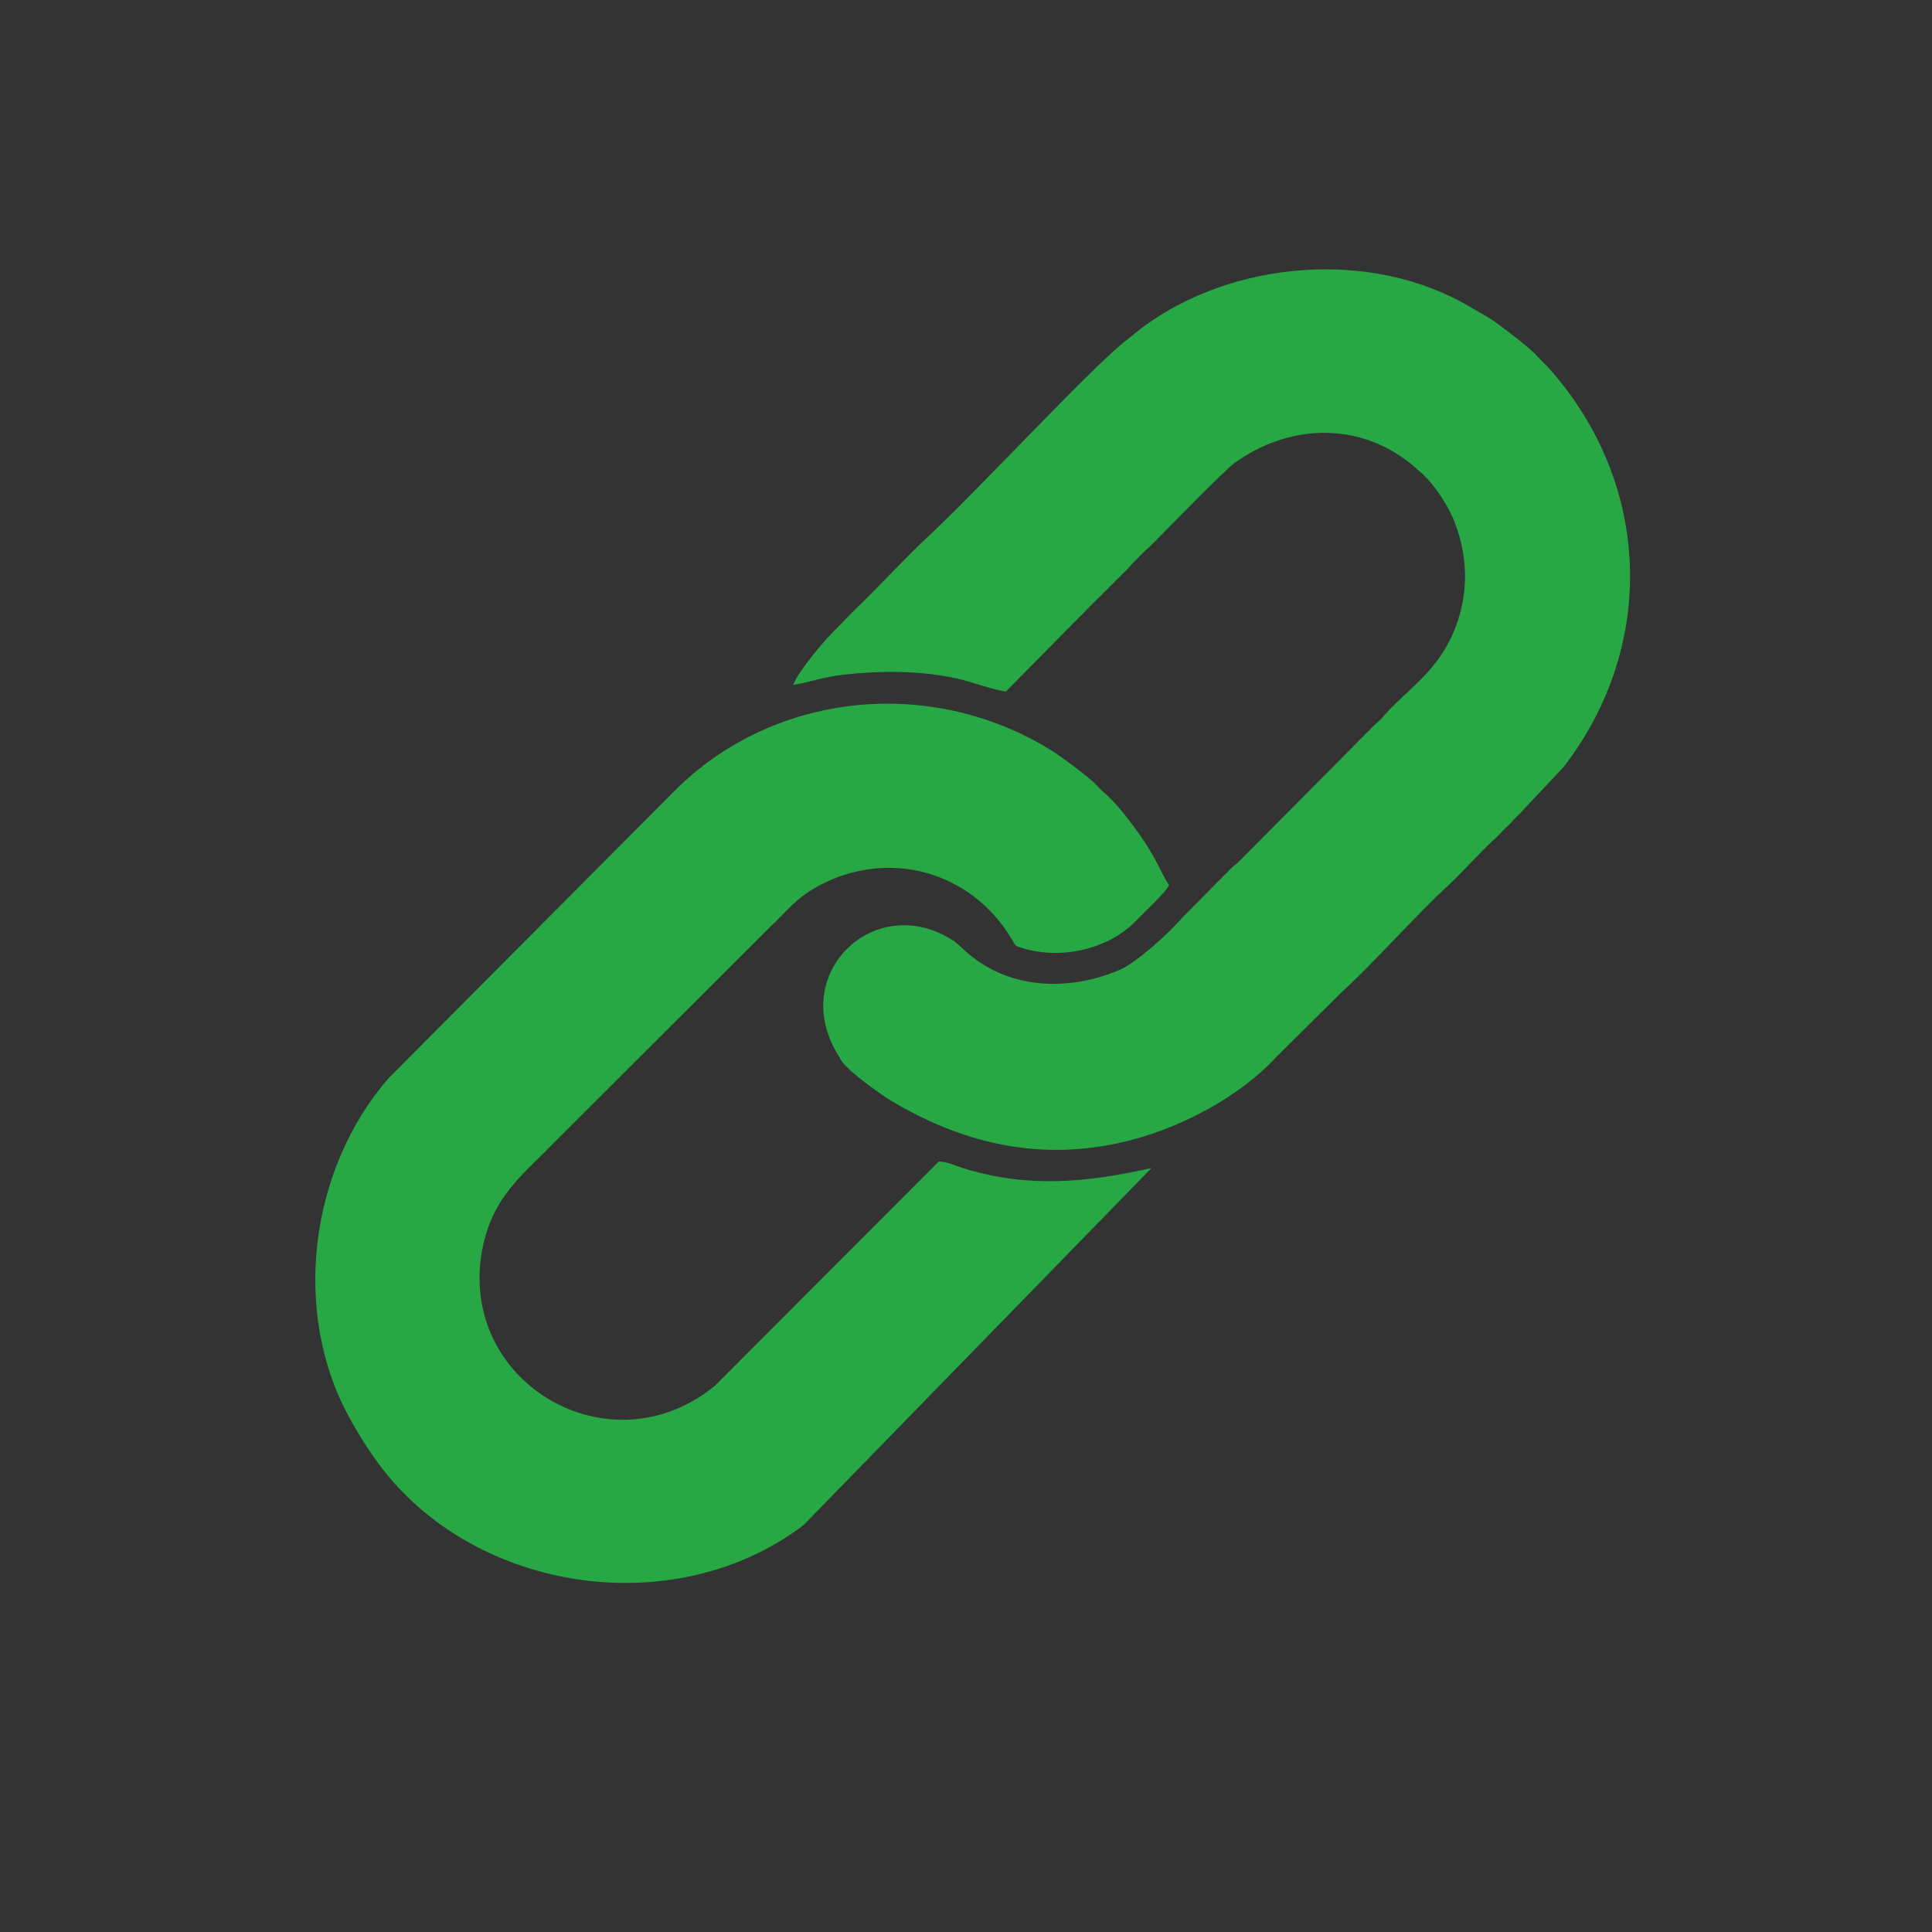 <?xml version="1.0" encoding="UTF-8"?>
<!DOCTYPE svg PUBLIC "-//W3C//DTD SVG 1.1//EN" "http://www.w3.org/Graphics/SVG/1.1/DTD/svg11.dtd">
<!-- Creator: CorelDRAW 2017 -->
<svg xmlns="http://www.w3.org/2000/svg" xml:space="preserve" width="100mm" height="100mm" version="1.1" style="shape-rendering:geometricPrecision; text-rendering:geometricPrecision; image-rendering:optimizeQuality; fill-rule:evenodd; clip-rule:evenodd"
viewBox="0 0 10000 10000"
 xmlns:xlink="http://www.w3.org/1999/xlink">
 <rect x="0" y="0" width="10000" height="10000" fill="#333333" stroke="none"/>
 <defs>
  <style type="text/css">
   <![CDATA[
    .fil0 {fill:#28A745}
    .fil1 {fill:white}
   ]]>
  </style>
 </defs>
 <g id="Слой_x0020_1">
  <path class="fil0" d="M2497 6465c52,-274 216,-390 361,-541l1127 -1125c86,-80 131,-147 245,-210 364,-200 794,-82 1005,269 24,40 15,37 66,52 205,59 446,-2 584,-149 32,-34 152,-145 166,-180 -51,-76 -62,-142 -185,-306 -47,-63 -94,-123 -154,-175 -17,-14 -23,-23 -39,-39 -46,-46 -181,-146 -236,-180 -628,-386 -1439,-296 -1946,213l-1480 1487c-411,473 -502,1212 -203,1756 44,80 78,135 126,204 484,698 1547,868 2225,353l1801 -1848c-331,73 -628,106 -970,2 -41,-13 -89,-36 -131,-36l-1157 1159c-545,450 -1335,-17 -1206,-703zm2439 -1595c-405,-267 -870,175 -589,605 14,50 211,190 263,221 356,213 744,314 1178,221 304,-65 627,-237 822,-450l339 -336c139,-124 402,-417 545,-546 63,-57 182,-190 243,-243 25,-22 36,-39 63,-63 24,-21 33,-37 58,-59l236 -251c484,-629 453,-1466 -74,-2060 -21,-24 -34,-33 -58,-60 -40,-46 -151,-129 -202,-167 -51,-39 -95,-60 -150,-93 -511,-303 -1229,-241 -1696,105l-100 80c-182,147 -773,784 -1008,1001 -104,96 -252,256 -365,365 -43,41 -79,82 -121,123 -56,54 -187,211 -215,282 87,-14 162,-42 262,-53 194,-21 390,-22 582,19 79,17 193,61 258,68l363 -368c24,-23 49,-49 74,-75l185 -184c14,-14 22,-24 34,-37 29,-28 47,-49 75,-74 23,-21 50,-49 75,-74 69,-70 328,-335 376,-370 262,-190 611,-221 888,-16 34,25 50,40 77,64 71,63 143,171 179,268 61,163 68,340 10,508 -87,253 -256,339 -387,492 -17,20 -18,18 -36,34l-704 709c-15,16 -23,18 -38,33l-258 260c-64,76 -237,234 -325,271 -264,113 -567,100 -783,-84l-77 -69z"/>
  <path class="fil1" d="M-27479 -4848l0 121c47,39 124,207 35,259l0 155c52,8 46,14 100,74 66,72 33,9 127,128l132 131c118,117 59,80 129,126 42,27 77,38 134,18 60,-21 138,-120 138,-148 -15,-45 -23,-89 -19,-155l27 -83c2,-3 4,-7 6,-10l336 -334c59,-65 112,-153 318,-100 5,1 18,6 23,9l26 -21c134,-115 121,-94 130,-166 14,-106 -197,-264 -273,-337l-151 -163c-3,-3 -7,-6 -10,-8 -3,-2 -7,-6 -10,-8 -163,-142 -134,-57 -262,-30 -122,25 -180,-128 -312,-70l-101 82c-53,59 -8,41 -110,117l-69 65c-104,129 -57,56 -140,138l-203 212z"/>
  <path class="fil1" d="M-14183 -5073c-87,28 -148,30 -228,196 -25,52 -36,69 -33,133 6,101 67,234 163,301 134,92 366,78 482,-112 60,-98 76,-177 43,-304 -26,-103 -144,-208 -271,-228 -21,-3 -68,-6 -88,-6 -99,4 -52,14 -68,19z"/>
  <path class="fil1" d="M-14166 7601c-87,23 -72,-20 -141,64l-40 49c-3,3 -7,6 -9,8 -103,97 -122,374 113,516l82 35c114,17 200,0 290,-63 71,-50 128,-134 138,-227 5,-52 3,-111 -9,-160 -14,-57 -25,-57 -52,-96l-158 -123 -161 -23c-102,9 -10,8 -52,19z"/>
 </g>
</svg>
